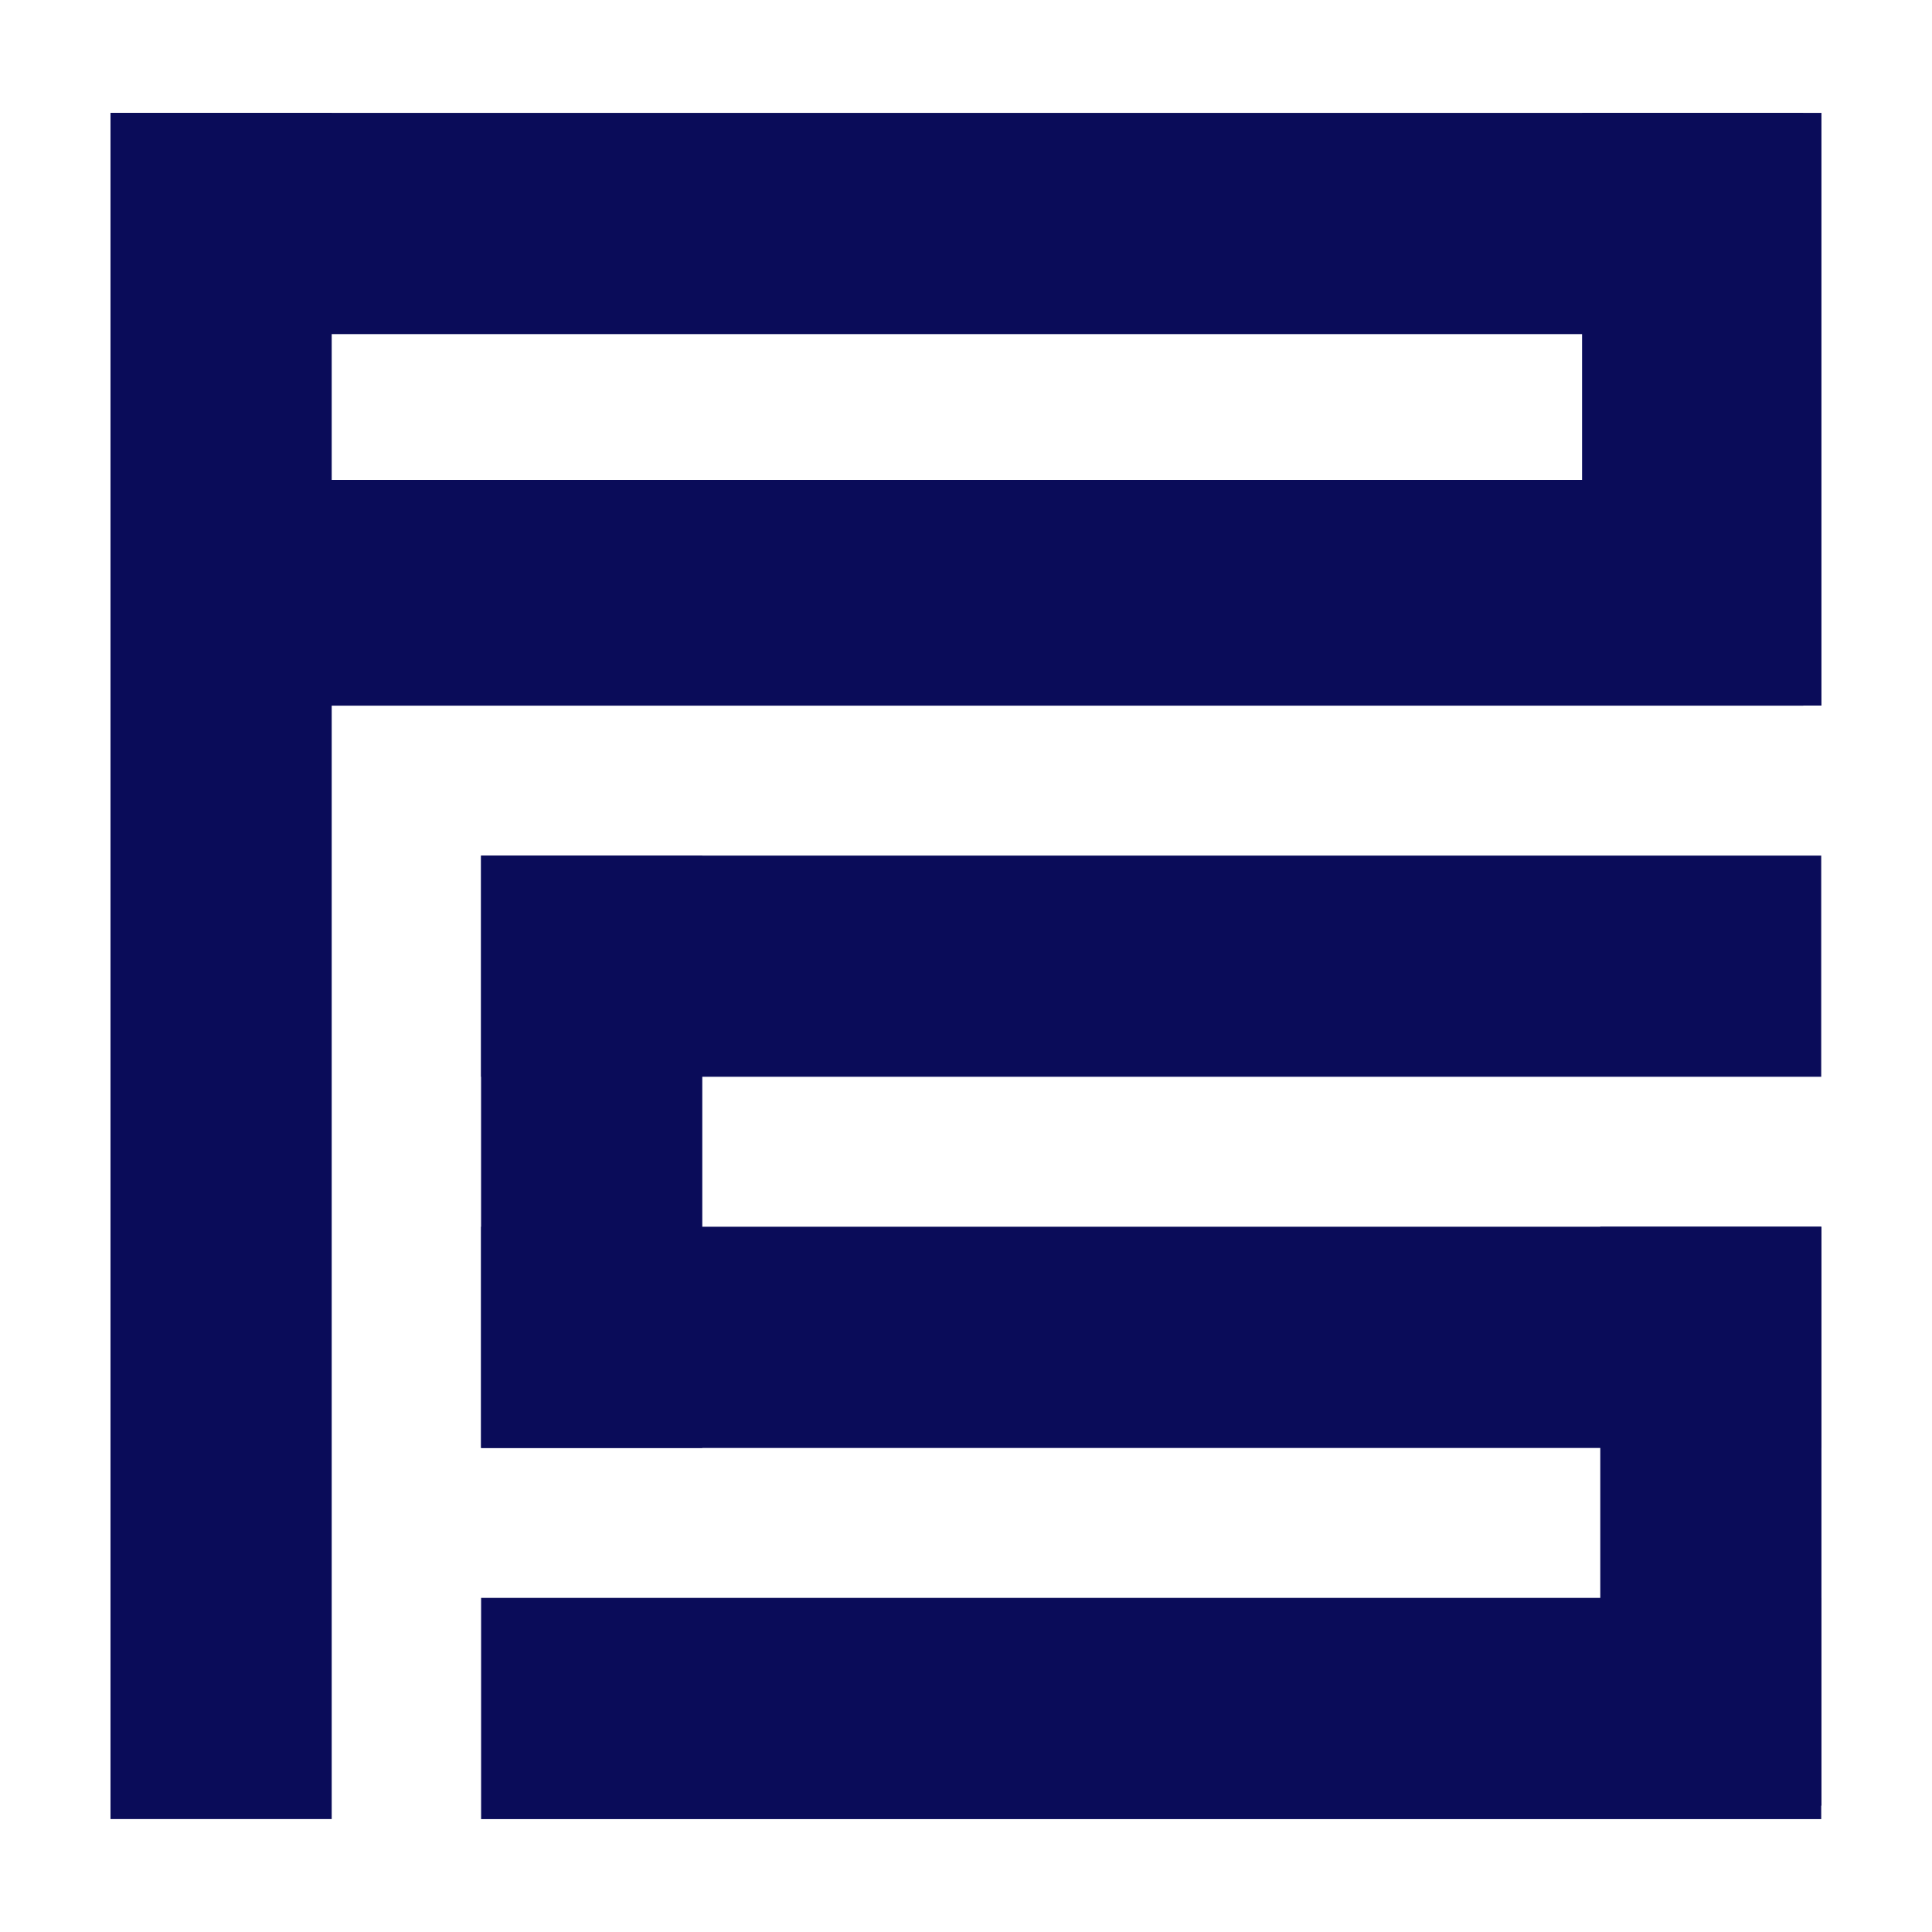<svg xmlns="http://www.w3.org/2000/svg" xmlns:xlink="http://www.w3.org/1999/xlink" width="300" viewBox="0 0 224.88 225" height="300" preserveAspectRatio="xMidYMid meet"><defs><clipPath id="4c9606873f"><path d="M 12.812 13.148 L 209.953 13.148 L 209.953 38.91 L 12.812 38.91 Z M 12.812 13.148 "></path></clipPath><clipPath id="c715ebc9cc"><path d="M 12.812 55.891 L 209.953 55.891 L 209.953 82.18 L 12.812 82.18 Z M 12.812 55.891 "></path></clipPath><clipPath id="33db5e9172"><path d="M 12.809 13.145 L 38.57 13.145 L 38.57 211.848 L 12.809 211.848 Z M 12.809 13.145 "></path></clipPath><clipPath id="cecb407c9f"><path d="M 184.188 13.145 L 212.066 13.145 L 212.066 82.172 L 184.188 82.172 Z M 184.188 13.145 "></path></clipPath><clipPath id="9415f08b2d"><path d="M 55.969 99.641 L 212.07 99.641 L 212.07 125.402 L 55.969 125.402 Z M 55.969 99.641 "></path></clipPath><clipPath id="80c87cfbd6"><path d="M 55.969 186.09 L 212.07 186.09 L 212.07 211.852 L 55.969 211.852 Z M 55.969 186.09 "></path></clipPath><clipPath id="82b9e8af63"><path d="M 55.969 142.867 L 212.07 142.867 L 212.07 168.629 L 55.969 168.629 Z M 55.969 142.867 "></path></clipPath><clipPath id="6ab054434a"><path d="M 55.965 99.641 L 81.727 99.641 L 81.727 168.625 L 55.965 168.625 Z M 55.965 99.641 "></path></clipPath><clipPath id="b2e62f0f0a"><path d="M 186.309 142.863 L 212.066 142.863 L 212.066 210.285 L 186.309 210.285 Z M 186.309 142.863 "></path></clipPath></defs><g id="6cab0a1572"><g clip-rule="nonzero" clip-path="url(#4c9606873f)"><path style=" stroke:none;fill-rule:nonzero;fill:#0a0c59;fill-opacity:1;" d="M 12.812 13.148 L 209.938 13.148 L 209.938 38.91 L 12.812 38.91 Z M 12.812 13.148 "></path></g><g clip-rule="nonzero" clip-path="url(#c715ebc9cc)"><path style=" stroke:none;fill-rule:nonzero;fill:#0a0c59;fill-opacity:1;" d="M 12.812 55.891 L 209.98 55.891 L 209.98 82.18 L 12.812 82.18 Z M 12.812 55.891 "></path></g><g clip-rule="nonzero" clip-path="url(#33db5e9172)"><path style=" stroke:none;fill-rule:nonzero;fill:#0a0c59;fill-opacity:1;" d="M 12.809 211.848 L 12.809 13.113 L 38.57 13.113 L 38.57 211.848 Z M 12.809 211.848 "></path></g><g clip-rule="nonzero" clip-path="url(#cecb407c9f)"><path style=" stroke:none;fill-rule:nonzero;fill:#0a0c59;fill-opacity:1;" d="M 184.188 82.172 L 184.188 13.133 L 212.066 13.133 L 212.066 82.172 Z M 184.188 82.172 "></path></g><g clip-rule="nonzero" clip-path="url(#9415f08b2d)"><path style=" stroke:none;fill-rule:nonzero;fill:#0a0c59;fill-opacity:1;" d="M 55.969 99.641 L 212.039 99.641 L 212.039 125.402 L 55.969 125.402 Z M 55.969 99.641 "></path></g><g clip-rule="nonzero" clip-path="url(#80c87cfbd6)"><path style=" stroke:none;fill-rule:nonzero;fill:#0a0c59;fill-opacity:1;" d="M 55.969 186.09 L 212.039 186.09 L 212.039 211.852 L 55.969 211.852 Z M 55.969 186.09 "></path></g><g clip-rule="nonzero" clip-path="url(#82b9e8af63)"><path style=" stroke:none;fill-rule:nonzero;fill:#0a0c59;fill-opacity:1;" d="M 55.969 142.867 L 212.039 142.867 L 212.039 168.629 L 55.969 168.629 Z M 55.969 142.867 "></path></g><g clip-rule="nonzero" clip-path="url(#6ab054434a)"><path style=" stroke:none;fill-rule:nonzero;fill:#0a0c59;fill-opacity:1;" d="M 55.965 168.625 L 55.965 99.594 L 81.727 99.594 L 81.727 168.625 Z M 55.965 168.625 "></path></g><g clip-rule="nonzero" clip-path="url(#b2e62f0f0a)"><path style=" stroke:none;fill-rule:nonzero;fill:#0a0c59;fill-opacity:1;" d="M 186.309 210.285 L 186.309 142.867 L 212.066 142.867 L 212.066 210.285 Z M 186.309 210.285 "></path></g></g></svg>
